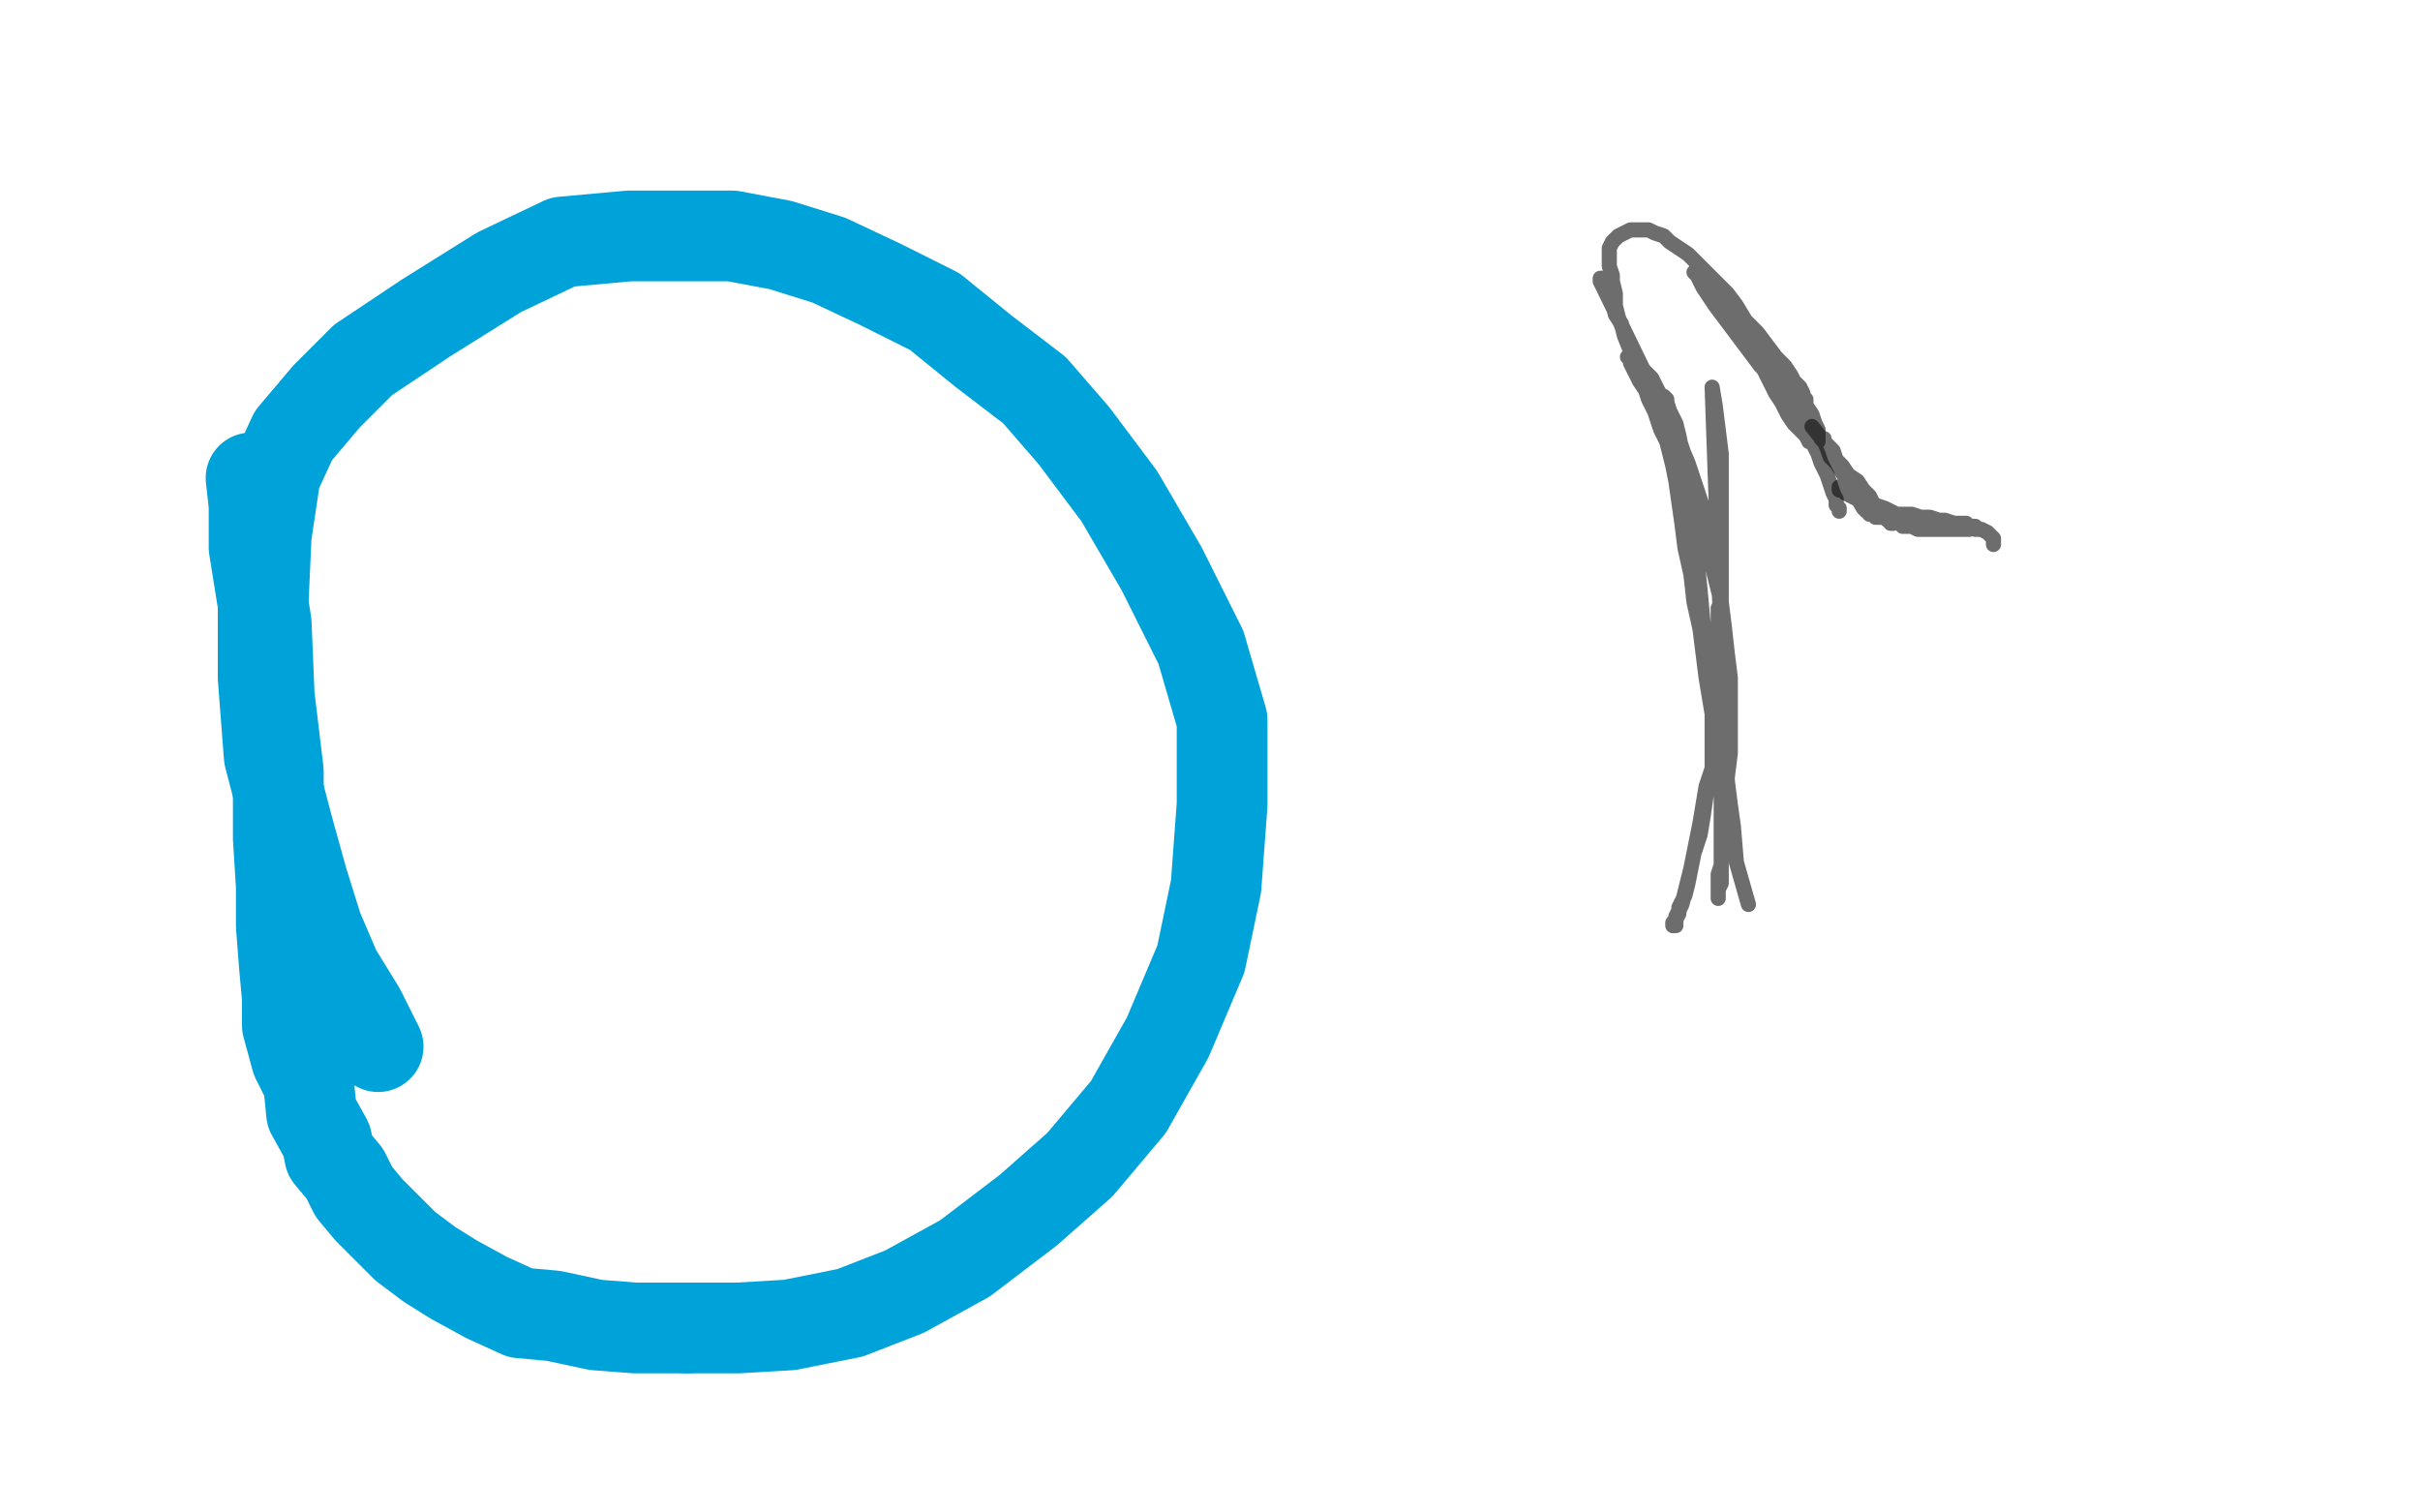 <?xml version="1.0" standalone="no"?>
<!DOCTYPE svg PUBLIC "-//W3C//DTD SVG 1.1//EN"
"http://www.w3.org/Graphics/SVG/1.1/DTD/svg11.dtd">

<svg width="800" height="500" version="1.1" xmlns="http://www.w3.org/2000/svg" xmlns:xlink="http://www.w3.org/1999/xlink" style="stroke-antialiasing: false"><desc>This SVG has been created on https://colorillo.com/</desc><rect x='0' y='0' width='800' height='500' style='fill: rgb(255,255,255); stroke-width:0' /><polyline points="6,-3 6,483 6,483 11,-2 11,-2 16,482 16,482 12,-2 12,-2 17,482 17,482 16,-2 21,481 43,1 48,477 50,2 54,476 59,2 60,476 66,3 69,476 75,3 78,476 83,3 84,476 89,3 92,474 98,3 100,474 104,3 108,474 114,3 114,474 120,3 121,474 127,3 130,474 133,3 137,474 141,3 143,476 145,3 149,476 152,3 155,477 156,3 161,479 161,3 166,481 167,3 171,482 172,3 176,482 178,3 181,483 185,3 186,484 191,3 193,485 197,3 198,487 203,3 205,488 209,3 210,489 215,3 216,490 220,3 224,492 225,3 226,493 228,3 231,494 232,3 232,495 236,3 235,496 238,3 236,496 239,3 236,498 239,4 236,498 239,4 235,498 239,4 232,498 239,4 226,496 238,3 219,496 232,2 208,496 224,2 198,498 211,2 187,499 199,2 177,501 186,2 166,504 175,3 155,505 164,3 143,506 152,4 130,507 137,6 116,509 126,7 104,510 114,8 91,511 102,9 78,511 89,12 66,512 81,13 54,513 71,14 43,515 64,15 31,516 56,17 23,517 50,18 16,517 43,18 9,518 38,18 3,518 33,18 -2,518 30,18 -7,518 25,18 -11,517 22,18 -16,516 20,18 -18,513 19,18 -21,512 17,18 -23,512 16,18 -24,511 15,18 -27,511 15,18 -28,511 15,18 -29,510 15,18 -30,510 15,18 -32,510 15,18 -29,510 15,18 -24,510 17,18 -18,510 21,18 -11,511 26,18 -3,511 32,19 5,512 38,19 12,513 47,20 21,515 53,20 31,516 61,20 37,517 67,20 45,520 75,20 54,523 81,20 61,524 89,20 69,526 95,20 75,527 103,20 82,528 109,20 88,529 116,20 94,529 122,20 99,529 131,20 105,529 137,20 111,529 145,20 117,529 154,19 124,529 164,18 130,529 172,18 137,529 182,14 143,529 196,12 150,526 203,8 158,523 211,6 165,523 220,3 172,521 227,1 181,521 233,0 187,520 238,-2 193,520 244,-2 199,520 250,-2 204,520 255,-2 209,520 260,-2 214,520 264,-2 218,520 269,-2 221,520 274,-3 226,520 277,-3 230,520 281,-3 232,520 287,-3 237,520 292,-3 241,520" style="fill: none; stroke: #ffffff; stroke-width: 30; stroke-linejoin: round; stroke-linecap: round; stroke-antialiasing: false; stroke-antialias: 0; opacity: 1.0"/>
<polyline points="560,122 560,121 560,121 573,160 573,160 575,177 575,177 576,184 576,184 576,192 576,192 576,199 576,199 576,215 576,215 576,220 576,220 576,222 576,222 575,222 575,221 575,219 575,216 574,212 574,207 573,201 572,195 571,187 569,180 568,172 566,163 565,156 564,148 563,141 562,135 561,130 560,126 559,122 558,119 557,116 556,114 555,112 554,111 554,110 554,109 554,110 555,112 556,114 557,116 559,119 560,122 562,125 564,128 565,132 566,135 568,139 569,141 570,144 571,146 571,147 571,148 572,149 572,148 571,147 570,145 569,143 567,139 565,135 563,131 561,126 559,122 558,117 556,113 555,109 554,106 554,104 554,101 553,100 553,98 553,96 553,95 553,94 553,93 553,92 554,92 554,91 553,91 553,92 553,93 552,94 552,95 551,96 551,98 551,99 551,101 551,103 551,105 552,108 553,110 554,113 555,116 557,119 558,122 559,124 560,126 561,128 562,129 563,130 563,131 564,131 564,132 564,131 564,130 563,128 562,126 560,124 558,121 557,117 555,114 554,110 553,107 552,103 552,100 552,96 552,93 552,90 552,88 553,85 553,83 554,82 555,80 556,79 556,78 557,77 558,77 558,78 557,79 557,80 556,81 555,83 555,84 554,86 554,88 554,90 554,92 554,95 554,98 554,101 554,104 554,108 555,111 555,115 556,118 557,120 557,122 558,123 558,124 559,124 559,123 558,122 557,121 556,119 555,117 554,114 552,111 551,109 549,106 548,103 547,100 547,97 546,94 545,91 545,88 544,85 552,111 553,114 555,117 557,121 558,124 560,126 561,128 562,130 563,132 564,132 564,133 565,133 564,132 555,116 552,112 550,108 548,105 547,102 545,99 544,96 542,94 541,91 540,89 539,87 539,85 539,84 539,82 539,81 539,79 539,78 540,77 540,76 541,76 541,77 540,78 540,80 540,86 540,93 540,97 541,100 541,104 542,107 544,111 545,114 547,117 549,120 551,122 552,125 554,126 556,128 557,129 558,130 559,131 560,131 561,131 561,130 560,129 559,128 558,126 556,124 554,121 552,118 550,115 548,112 546,108 544,105 542,101 541,97 540,93 539,89 539,86 539,83 539,81 539,79 540,77 541,75 542,73 544,72 546,71 548,70 551,69 553,69 556,68 559,68 562,69 565,70 568,71 571,73 573,75 576,77 578,79 580,80 582,82 584,84 586,86 587,88 589,90 590,93 590,94 591,96 591,97 591,99" style="fill: none; stroke: #0d0d0d; stroke-width: 5; stroke-linejoin: round; stroke-linecap: round; stroke-antialiasing: false; stroke-antialias: 0; opacity: 0.6"/>
<polyline points="241,520 296,-3 244,520 299,-3 249,520 304,-3 253,520 309,-3 258,520 314,-3 261,518 320,-4 266,517 325,-4 271,517 331,-5 279,515 338,-5 285,513 348,-7 291,511 357,-8 298,511 364,-9 305,509 375,-10 314,507 385,-10 321,505 392,-11 327,505 398,-11 335,505 404,-11 342,505 413,-11 348,505 419,-11 353,505 424,-11 359,505 429,-11 363,505 432,-11 369,505 436,-11 374,505 440,-11 377,505 445,-11 381,506 449,-11 386,507 453,-11 390,509 458,-11 392,510 463,-11 398,511 468,-11 404,511 473,-11 409,511 480,-11 414,512 485,-11 419,512 490,-11 424,513 495,-11 431,515 499,-11 436,516 506,-11 441,517 512,-11 446,517 517,-11 449,518 521,-11 453,518 525,-10 458,518 530,-10 463,518" style="fill: none; stroke: #ffffff; stroke-width: 30; stroke-linejoin: round; stroke-linecap: round; stroke-antialiasing: false; stroke-antialias: 0; opacity: 1.0"/>
<polyline points="562,82 560,78 560,78 584,95 584,95 590,101 590,101 592,105 592,105 594,109 594,109 596,112 596,112 598,116 598,116 599,119 599,119 600,122 600,122 601,124 601,124 602,125 602,125 602,126 602,126 602,127 601,126 599,126 598,124 596,122 593,120 591,117 588,113 584,110 582,106 579,102 577,98 575,95 573,92 571,89 570,87 569,85 569,84 568,83 569,83 570,84 572,85 574,87 577,90 580,93 582,97 585,101 588,105 591,110 594,115 596,120 598,124 600,128 602,132 604,136 605,140 606,143 606,145 607,147 607,149 607,150 607,151 606,151 605,151 604,150 603,148" style="fill: none; stroke: #0d0d0d; stroke-width: 5; stroke-linejoin: round; stroke-linecap: round; stroke-antialiasing: false; stroke-antialias: 0; opacity: 0.6"/>
<polyline points="463,518 535,-10 468,518 541,-10 473,518 550,-10 478,518 557,-10 484,518 565,-10 490,517 575,-10 497,515 585,-10 504,512 593,-11 510,512 602,-11 519,511 611,-11 525,511 618,-11 532,511 624,-11 539,511 630,-13 543,511 636,-13 548,511 640,-13 553,511 645,-13 557,511 648,-13 559,511 653,-13 564,511 657,-13 567,511 661,-13 570,511 666,-13 575,511 672,-13 579,511" style="fill: none; stroke: #ffffff; stroke-width: 30; stroke-linejoin: round; stroke-linecap: round; stroke-antialiasing: false; stroke-antialias: 0; opacity: 1.0"/>
<polyline points="587,112 580,98 580,98 591,112 591,112 597,121 597,121 599,126 599,126 602,131 602,131 604,136 604,136 606,141 606,141 608,146 608,146 610,151 610,151 611,155 611,155 612,159 612,159 612,162 612,162 612,166 612,166 612,169 612,169 612,171 612,172 612,173 612,174" style="fill: none; stroke: #0d0d0d; stroke-width: 5; stroke-linejoin: round; stroke-linecap: round; stroke-antialiasing: false; stroke-antialias: 0; opacity: 0.6"/>
<polyline points="579,511 678,-13 582,511 683,-13 589,511 689,-13 592,511 694,-13 596,511 700,-13 601,511 706,-11 606,511 711,-11 608,511 716,-11 612,511 720,-11 617,511 725,-11 620,511 730,-11 624,511 735,-10 629,511 740,-10 633,511 745,-10 636,511 749,-10 639,511 753,-9 642,511 758,-9 645,510 763,-9 647,510 767,-9 651,510 773,-9 653,509 778,-9 657,507 783,-9 661,506 788,-9 664,506 792,-8 667,505 797,-7 670,505 802,-5 673,505 807,-5 676,505 812,-4 679,505 816,-3 683,505 819,-2 684,505 824,0 687,505 828,1 690,505 832,1 695,504 835,2 697,502 839,4 701,502 843,6 705,502 846,7 708,501 850,8 712,500 853,9 716,499 857,11 719,499 861,13 723,496 866,13 727,496 869,15 731,495 874,17 736,493 879,18 742,492 884,20 747,490 888,23 752,489 891,24 758,488 897,25 763,487 901,28 768,484 905,30 772,484 908,30 778,482 912,31 783,482 915,35 788,481 918,36 792,479 921,37 797,479 924,41 802,479 927,42 807,478 932,44 812,478 933,46 817,477 936,48 822,476 939,50 827,476 943,52 832,473 944,53 836,471 946,54 841,470 949,57 847,468 950,58 851,467 952,59 856,465 955,61 860,463 956,61 863,463 957,62 867,463 958,63 872,463 960,64 873,463 960,65 877,463 960,65 878,463 960,65 879,463 960,67 877,466 960,67 873,468 958,67 869,470 956,67 866,472 952,67 858,474 949,68 852,476 941,69 845,479 933,70 838,482 924,72 832,483 913,72 824,485 901,72 813,488 891,72 805,488 880,72 796,489 869,72 789,489 860,70 779,489 850,68 772,490 841,65 764,490 832,62 756,490 824,59 749,490 818,58 742,492 811,54 736,492 807,54 731,492" style="fill: none; stroke: #ffffff; stroke-width: 30; stroke-linejoin: round; stroke-linecap: round; stroke-antialiasing: false; stroke-antialias: 0; opacity: 1.0"/>
<polyline points="706,501 779,41 702,505 777,41 701,509 774,41 697,511 773,41 696,513 772,41 695,515 772,42 695,517 772,42 696,517 772,44 701,518 774,45 706,518 781,47 714,518 791,48 727,517 802,51 736,515 814,52 749,511 827,53 761,510 835,54 772,507 847,54 783,506 855,54 790,506 863,57 801,506 869,58 808,505 874,59 816,505 880,62 824,505 885,63 832,505" style="fill: none; stroke: #ffffff; stroke-width: 30; stroke-linejoin: round; stroke-linecap: round; stroke-antialiasing: false; stroke-antialias: 0; opacity: 1.0"/>
<polyline points="731,492 802,50 727,493 797,48 723,493 795,46 719,493 791,45 714,494 788,42 712,496 785,42 708,499 783,41 706,501" style="fill: none; stroke: #ffffff; stroke-width: 30; stroke-linejoin: round; stroke-linecap: round; stroke-antialiasing: false; stroke-antialias: 0; opacity: 1.0"/>
<polyline points="832,505 889,64 836,505 891,65 841,504 895,67 847,501 897,68 852,499 897,68 856,498 899,68 861,495 900,69 864,493" style="fill: none; stroke: #ffffff; stroke-width: 30; stroke-linejoin: round; stroke-linecap: round; stroke-antialiasing: false; stroke-antialias: 0; opacity: 1.0"/>
<polyline points="6,-3 6,483 6,483 11,-2 11,-2 16,482 16,482 12,-2 12,-2 17,482 16,-2 21,481 43,1 48,477 50,2 54,476 59,2 60,476 66,3 69,476 75,3 78,476 83,3 84,476 89,3 92,474 98,3 100,474 104,3 108,474 114,3 114,474 120,3 121,474 127,3 130,474 133,3 137,474 141,3 143,476 145,3 149,476 152,3 155,477 156,3 161,479 161,3 166,481 167,3 171,482 172,3 176,482 178,3 181,483 185,3 186,484 191,3 193,485 197,3 198,487 203,3 205,488 209,3 210,489 215,3 216,490 220,3 224,492 225,3 226,493 228,3 231,494 232,3 232,495 236,3 235,496 238,3 236,496 239,3 236,498 239,4 236,498 239,4 235,498 239,4 232,498 239,4 226,496 238,3 219,496 232,2 208,496 224,2 198,498 211,2 187,499 199,2 177,501 186,2 166,504 175,3 155,505 164,3 143,506 152,4 130,507 137,6 116,509 126,7 104,510 114,8 91,511 102,9 78,511 89,12 66,512 81,13 54,513 71,14 43,515 64,15 31,516 56,17 23,517 50,18 16,517 43,18 9,518 38,18 3,518 33,18 -2,518 30,18 -7,518 25,18 -11,517 22,18 -16,516 20,18 -18,513 19,18 -21,512 17,18 -23,512 16,18 -24,511 15,18 -27,511 15,18 -28,511 15,18 -29,510 15,18 -30,510 15,18 -32,510 15,18 -29,510 15,18 -24,510 17,18 -18,510 21,18 -11,511 26,18 -3,511 32,19 5,512 38,19 12,513 47,20 21,515 53,20 31,516 61,20 37,517 67,20 45,520 75,20 54,523 81,20 61,524 89,20 69,526 95,20 75,527 103,20 82,528 109,20 88,529 116,20 94,529 122,20 99,529 131,20 105,529 137,20 111,529 145,20 117,529 154,19 124,529 164,18 130,529 172,18 137,529 182,14 143,529 196,12 150,526 203,8 158,523 211,6 165,523 220,3 172,521 227,1 181,521 233,0 187,520 238,-2 193,520 244,-2 199,520 250,-2 204,520 255,-2 209,520 260,-2 214,520 264,-2 218,520 269,-2 221,520 274,-3 226,520 277,-3 230,520 281,-3 232,520 287,-3 237,520 292,-3 241,520 296,-3 244,520 299,-3 249,520 304,-3 253,520 309,-3 258,520 314,-3 261,518 320,-4 266,517 325,-4 271,517 331,-5 279,515 338,-5 285,513 348,-7 291,511 357,-8 298,511 364,-9 305,509 375,-10 314,507 385,-10 321,505 392,-11 327,505 398,-11 335,505 404,-11 342,505 413,-11 348,505 419,-11 353,505 424,-11 359,505 429,-11 363,505 432,-11 369,505 436,-11 374,505 440,-11 377,505 445,-11 381,506 449,-11 386,507 453,-11 390,509 458,-11 392,510 463,-11 398,511 468,-11 404,511 473,-11 409,511 480,-11 414,512 485,-11 419,512 490,-11 424,513 495,-11 431,515 499,-11 436,516 506,-11 441,517 512,-11 446,517 517,-11 449,518 521,-11 453,518 525,-10 458,518 530,-10 463,518 535,-10 468,518 541,-10 473,518 550,-10 478,518 557,-10 484,518 565,-10 490,517 575,-10 497,515 585,-10 504,512 593,-11 510,512 602,-11 519,511 611,-11 525,511 618,-11 532,511 624,-11 539,511 630,-13 543,511 636,-13 548,511 640,-13 553,511 645,-13 557,511 648,-13 559,511 653,-13 564,511 657,-13 567,511 661,-13 570,511 666,-13 575,511 672,-13 579,511 678,-13 582,511 683,-13 589,511 689,-13 592,511 694,-13 596,511 700,-13 601,511 706,-11 606,511 711,-11 608,511 716,-11 612,511 720,-11 617,511 725,-11 620,511 730,-11 624,511 735,-10 629,511 740,-10 633,511 745,-10 636,511 749,-10 639,511 753,-9 642,511 758,-9 645,510 763,-9 647,510 767,-9 651,510 773,-9 653,509 778,-9 657,507 783,-9 661,506 788,-9 664,506 792,-8 667,505 797,-7 670,505 802,-5 673,505 807,-5 676,505 812,-4 679,505 816,-3 683,505 819,-2 684,505 824,0 687,505 828,1 690,505 832,1 695,504 835,2 697,502 839,4 701,502 843,6 705,502 846,7 708,501 850,8 712,500 853,9 716,499 857,11 719,499 861,13 723,496 866,13 727,496 869,15 731,495 874,17 736,493 879,18 742,492 884,20 747,490 888,23 752,489 891,24 758,488 897,25 763,487 901,28 768,484 905,30 772,484 908,30 778,482 912,31 783,482 915,35 788,481 918,36 792,479 921,37 797,479 924,41 802,479 927,42 807,478 932,44 812,478 933,46 817,477 936,48 822,476 939,50 827,476 943,52 832,473 944,53 836,471 946,54 841,470 949,57 847,468 950,58 851,467 952,59 856,465 955,61 860,463 956,61 863,463 957,62 867,463 958,63 872,463 960,64 873,463 960,65 877,463 960,65 878,463 960,65 879,463 960,67 877,466 960,67 873,468 958,67 869,470 956,67 866,472 952,67 858,474 949,68 852,476 941,69 845,479 933,70 838,482 924,72 832,483 913,72 824,485 901,72 813,488 891,72 805,488 880,72 796,489 869,72 789,489 860,70 779,489 850,68 772,490 841,65 764,490 832,62 756,490 824,59 749,490 818,58 742,492 811,54 736,492 807,54 731,492 802,50 727,493 797,48 723,493 795,46 719,493 791,45 714,494 788,42 712,496 785,42 708,499 783,41 706,501 779,41 702,505 777,41 701,509 774,41 697,511 773,41 696,513 772,41 695,515 772,42 695,517 772,42 696,517 772,44 701,518 774,45 706,518 781,47 714,518 791,48 727,517 802,51 736,515 814,52 749,511 827,53 761,510 835,54 772,507 847,54 783,506 855,54 790,506 863,57 801,506 869,58 808,505 874,59 816,505 880,62 824,505 885,63 832,505 889,64 836,505 891,65 841,504 895,67 847,501 897,68 852,499 897,68 856,498 899,68 861,495 900,69 864,493 901,69 869,490 902,69 875,488 905,69 880,485 906,69 888,482 907,69 895,477" style="fill: none; stroke: #ffffff; stroke-width: 30; stroke-linejoin: round; stroke-linecap: round; stroke-antialiasing: false; stroke-antialias: 0; opacity: 1.0"/>
<polyline points="578,299 574,285 574,285 573,273 573,273 572,266 572,266 571,258 571,258 570,249 570,249 568,239 568,239 566,228 566,228 565,217 565,217 563,206 563,206 562,195 562,195 561,185 561,185 560,176 560,176 559,168 559,168 558,161 557,154 556,149 555,144 554,140 552,136 551,133 551,132 550,131 550,132 550,133 551,136 553,140 555,145 557,151 559,159 561,166 563,175 565,183 567,191 569,199 570,207 571,216 572,224 572,232 572,240 572,249 571,257 571,265 570,272 570,278 569,284 569,288 569,292 568,294 568,296 568,297 568,296 568,294 568,292 568,289 569,286 569,282 569,277 569,272 569,267 569,261 569,255 569,248 569,242 569,235 569,229 569,224 569,218 569,214 569,210 569,207 569,204 569,202 568,201 568,202 568,204 568,208 569,212 569,217 569,223 569,230 568,236 567,242 566,248 566,254 564,260 563,266 562,272 561,277 560,282 559,287 558,292 557,296 555,300 555,302 554,304 554,305 554,306 553,306 553,305 554,304 554,303 555,301 556,299 557,295 558,291 559,287 560,282 562,276 563,270 564,263 566,256 567,247 568,238 568,228 569,218 569,208 569,198 569,188 569,178 569,168 569,159 569,150 568,142 567,134 566,128 569,213 568,222 567,230 567,237 566,242 566,246 566,249 566,250 566,249 566,247 566,245 566,241 566,236 565,230 564,224 563,216 562,208 560,199 559,190 557,181 556,173 555,166 554,159 553,154 552,150 551,146 549,142 548,139 547,136 545,132 544,129 542,126 541,124 540,122 539,120 539,119 539,118 538,118 539,118 540,119 542,120 543,122 546,125 548,129 551,134 553,139 555,146 558,153 560,159 562,165 564,171 566,176 567,179 568,181 568,182 569,183 568,182 567,180 566,178 558,161 556,154 553,148 549,140 546,133 544,127 541,121 539,116 537,111 536,107 534,104 533,100 532,98 531,95 531,94 530,93 530,92 529,92 529,93 530,95 547,130 549,133 550,136 551,138 552,140 553,141 552,140 551,138 549,136 547,132 545,129 543,124 541,120 539,115 537,110 535,105 534,101 534,97 533,93 533,91 532,88 532,86 532,85 532,83 532,82 533,80 534,79 535,78 537,77 539,76 541,76 543,76 545,76 547,77 550,78 552,80 555,82 558,84 561,87 564,90 567,93 571,97 574,101 577,106 581,110 584,114 587,118 590,121 592,124 593,126 595,128 596,130 596,131 597,132 597,133 596,133 594,133 593,131 590,130 588,127 585,124 582,121 579,117 576,113 573,109 570,105 567,101 565,98 563,95 562,93 561,91 561,90 560,90 561,91 563,92 565,94 568,97 571,100 574,104 577,108 581,112 584,116 587,120 590,124 593,127 595,131 597,134 599,137 600,140 601,142 601,144 601,145 601,146 599,146 598,146 597,144 595,142 593,140 591,137 589,133 587,130 585,126 584,124 583,122 582,121 583,122 584,124 586,126 588,128 590,131 592,135 595,138 597,142 599,146 601,150 602,153 604,157 605,160 606,163 607,165 607,167 608,168 608,169" style="fill: none; stroke: #0d0d0d; stroke-width: 5; stroke-linejoin: round; stroke-linecap: round; stroke-antialiasing: false; stroke-antialias: 0; opacity: 0.6"/>
<polyline points="83,158 84,167 84,167 84,181 84,181 88,206 88,206 89,230 89,230 92,255 92,255 92,277 92,277 93,293 93,293 93,306 94,319 95,330 95,339 98,350 102,358 103,368 108,377 109,382 114,388 117,394 122,400 127,405 134,412 142,418 150,423 161,429 172,434 183,435 197,438 210,439 227,439" style="fill: none; stroke: #00a3d9; stroke-width: 30; stroke-linejoin: round; stroke-linecap: round; stroke-antialiasing: false; stroke-antialias: 0; opacity: 1.0"/>
<polyline points="599,141 603,146 603,146 616,168 616,168 617,169 617,169 617,168 617,168 616,167 616,167 615,166 615,166 614,164 614,164 613,162 613,162 612,160 612,160 610,158 610,158 609,156 607,153 605,151 604,148 603,146 603,145 602,145 603,146 604,147 606,149 607,152 609,154 611,157 614,159 616,162 618,164 619,166 621,168 622,170 624,171 624,172 625,172 625,173 626,173 625,172 624,172 623,171 621,170 620,169 618,168 616,166 614,165 612,164 610,163 609,162 608,162 608,161 609,162 611,163 613,164 615,165 617,166 620,167 623,168 625,169 627,170 629,170 630,171 632,172 633,172 634,172 635,173 634,173 633,173 632,173 630,173 628,172 627,172 625,172 623,171 622,171 620,171 620,170 619,170 618,170 619,170 620,170 621,170 623,170 626,170 629,170 632,170 635,171 638,171 641,172 643,172 646,173 648,173 650,173 651,174 652,174 653,174 652,174 651,175 649,175 647,175 645,175 642,175 639,175 637,175 634,175 632,174 630,174 629,174 628,173 631,173 633,173 636,173 640,173 643,173 646,173 649,174 651,174 653,175 655,175 657,176 658,177 659,178 659,179 659,180" style="fill: none; stroke: #0d0d0d; stroke-width: 5; stroke-linejoin: round; stroke-linecap: round; stroke-antialiasing: false; stroke-antialias: 0; opacity: 0.6"/>
<polyline points="227,439 244,439 261,438 281,434 299,427 319,416 340,400 357,385 373,366 386,343 397,317 402,293 404,266 404,238 397,214 384,188 370,164 355,144 342,129 325,116 309,103 291,94 274,86 258,81 242,78 226,78 208,78 186,80 165,90 141,105 120,119 108,131 97,144 91,157 88,177 87,199 87,224 89,250 95,273 100,291 105,307 111,321 119,334 125,346" style="fill: none; stroke: #00a3d9; stroke-width: 30; stroke-linejoin: round; stroke-linecap: round; stroke-antialiasing: false; stroke-antialias: 0; opacity: 1.0"/>
</svg>
